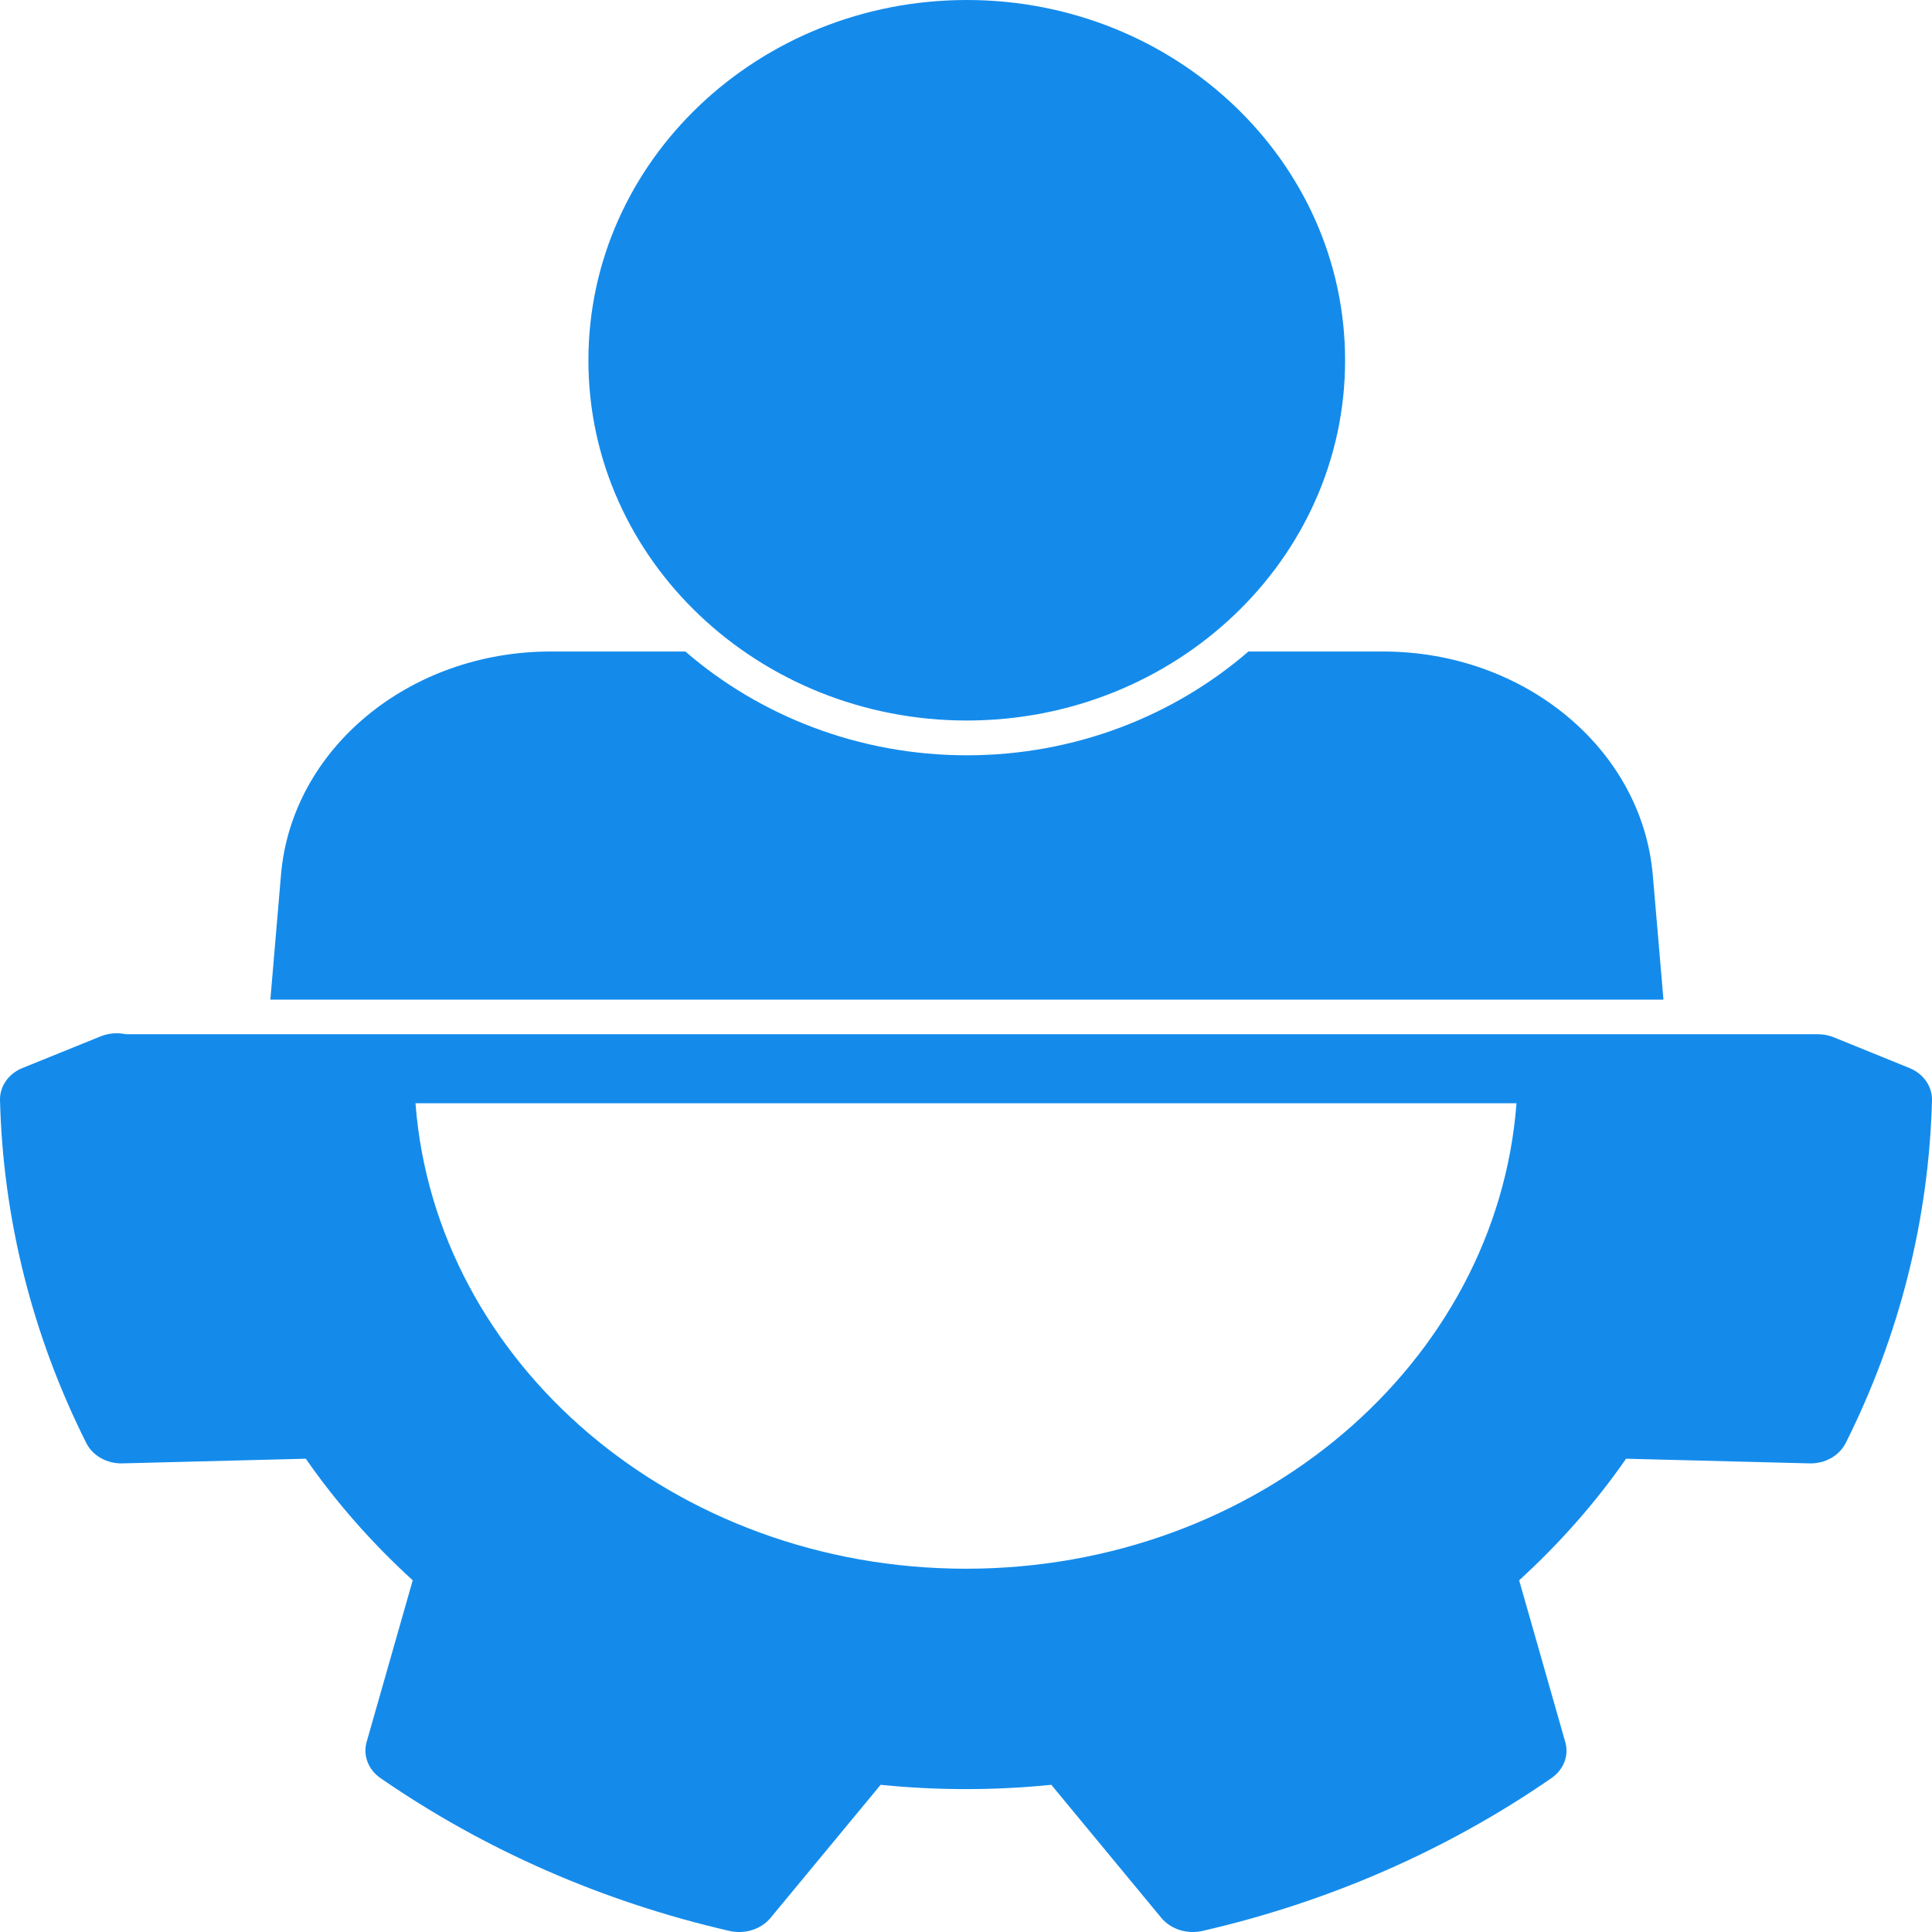 <svg width="32" height="32" viewBox="0 0 32 32" fill="none" xmlns="http://www.w3.org/2000/svg">
<path fill-rule="evenodd" clip-rule="evenodd" d="M30.366 17.178L31.622 17.688C31.858 17.781 32.003 17.994 32 18.22C31.949 20.184 31.466 22.114 30.571 23.901C30.462 24.112 30.229 24.246 29.968 24.238L26.933 24.161C26.426 24.891 25.831 25.564 25.162 26.175L25.927 28.858C25.989 29.077 25.9 29.31 25.697 29.451C23.977 30.64 22.011 31.502 19.913 31.983C19.659 32.039 19.395 31.956 19.236 31.767L17.413 29.562C16.472 29.657 15.526 29.657 14.586 29.562L12.762 31.767C12.604 31.956 12.34 32.039 12.085 31.983C9.989 31.502 8.023 30.64 6.302 29.451C6.099 29.31 6.011 29.077 6.071 28.858L6.836 26.175C6.167 25.564 5.572 24.891 5.065 24.161L2.032 24.238C1.77 24.246 1.536 24.112 1.429 23.901C0.533 22.114 0.05 20.184 0 18.22C-0.005 17.994 0.141 17.781 0.376 17.688L1.594 17.195C1.621 17.185 1.643 17.174 1.67 17.164C1.805 17.111 1.947 17.101 2.082 17.13H30.103C30.199 17.13 30.287 17.147 30.366 17.178ZM6.882 18.273C7.209 22.582 11.172 25.983 16 25.983C20.827 25.983 24.791 22.582 25.118 18.273H6.882ZM4.478 16.557L4.654 14.491C4.831 12.403 6.778 10.791 9.12 10.791H11.352C12.584 11.857 14.226 12.51 16.014 12.51C17.805 12.51 19.444 11.857 20.678 10.791H22.908C25.247 10.791 27.194 12.403 27.375 14.491C27.432 15.161 27.495 15.873 27.552 16.557H4.478ZM16.014 0C19.46 0 22.279 2.665 22.279 5.969C22.279 9.273 19.46 11.934 16.014 11.934C12.565 11.934 9.746 9.273 9.746 5.969C9.746 2.666 12.565 0 16.014 0Z" fill="#148BEB"/>
</svg>
